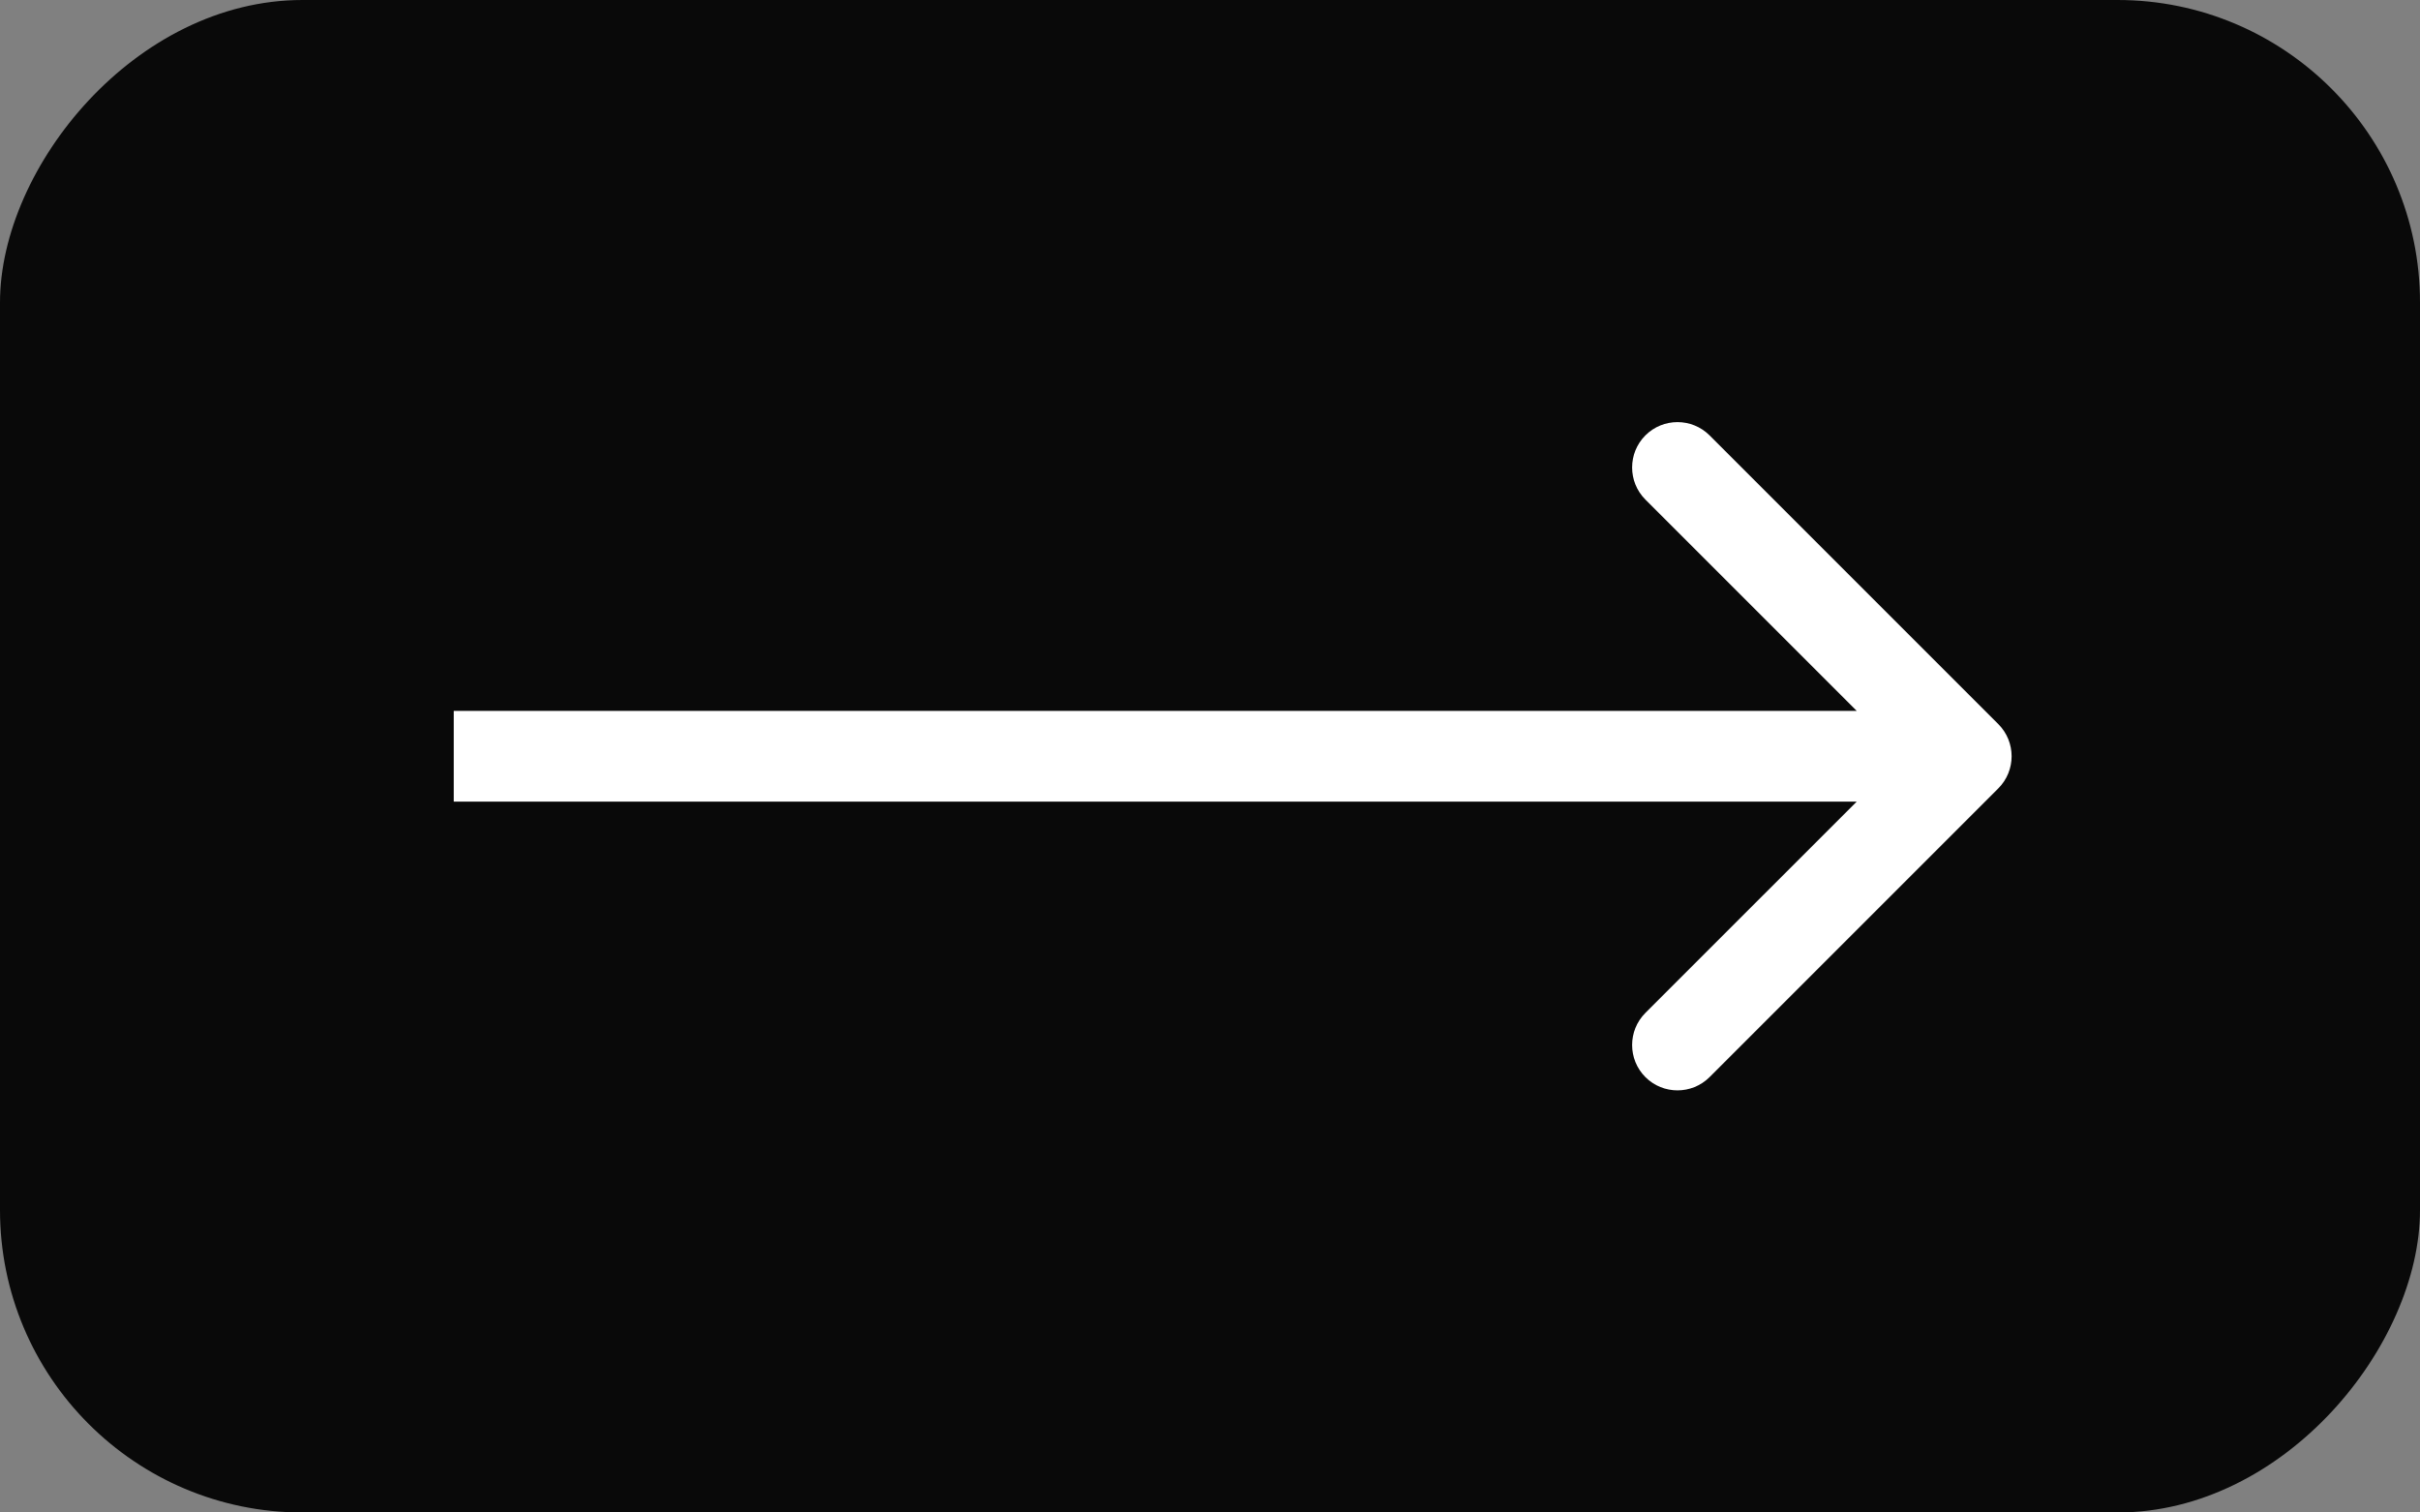 <?xml version="1.0" encoding="UTF-8"?> <svg xmlns="http://www.w3.org/2000/svg" width="80" height="50" viewBox="0 0 80 50" fill="none"><rect x="0" y="0" width="80" height="50" fill="#808080" stroke="none"/><rect width="80" height="50" rx="10" transform="matrix(-1 0 0 1 80 0)" fill="#090909"></rect><path d="M66.061 26.061C66.646 25.475 66.646 24.525 66.061 23.939L56.515 14.393C55.929 13.808 54.979 13.808 54.393 14.393C53.808 14.979 53.808 15.929 54.393 16.515L62.879 25L54.393 33.485C53.808 34.071 53.808 35.021 54.393 35.607C54.979 36.192 55.929 36.192 56.515 35.607L66.061 26.061ZM15 25V26.5H65V25V23.5H15V25Z" fill="white"></path></svg> 